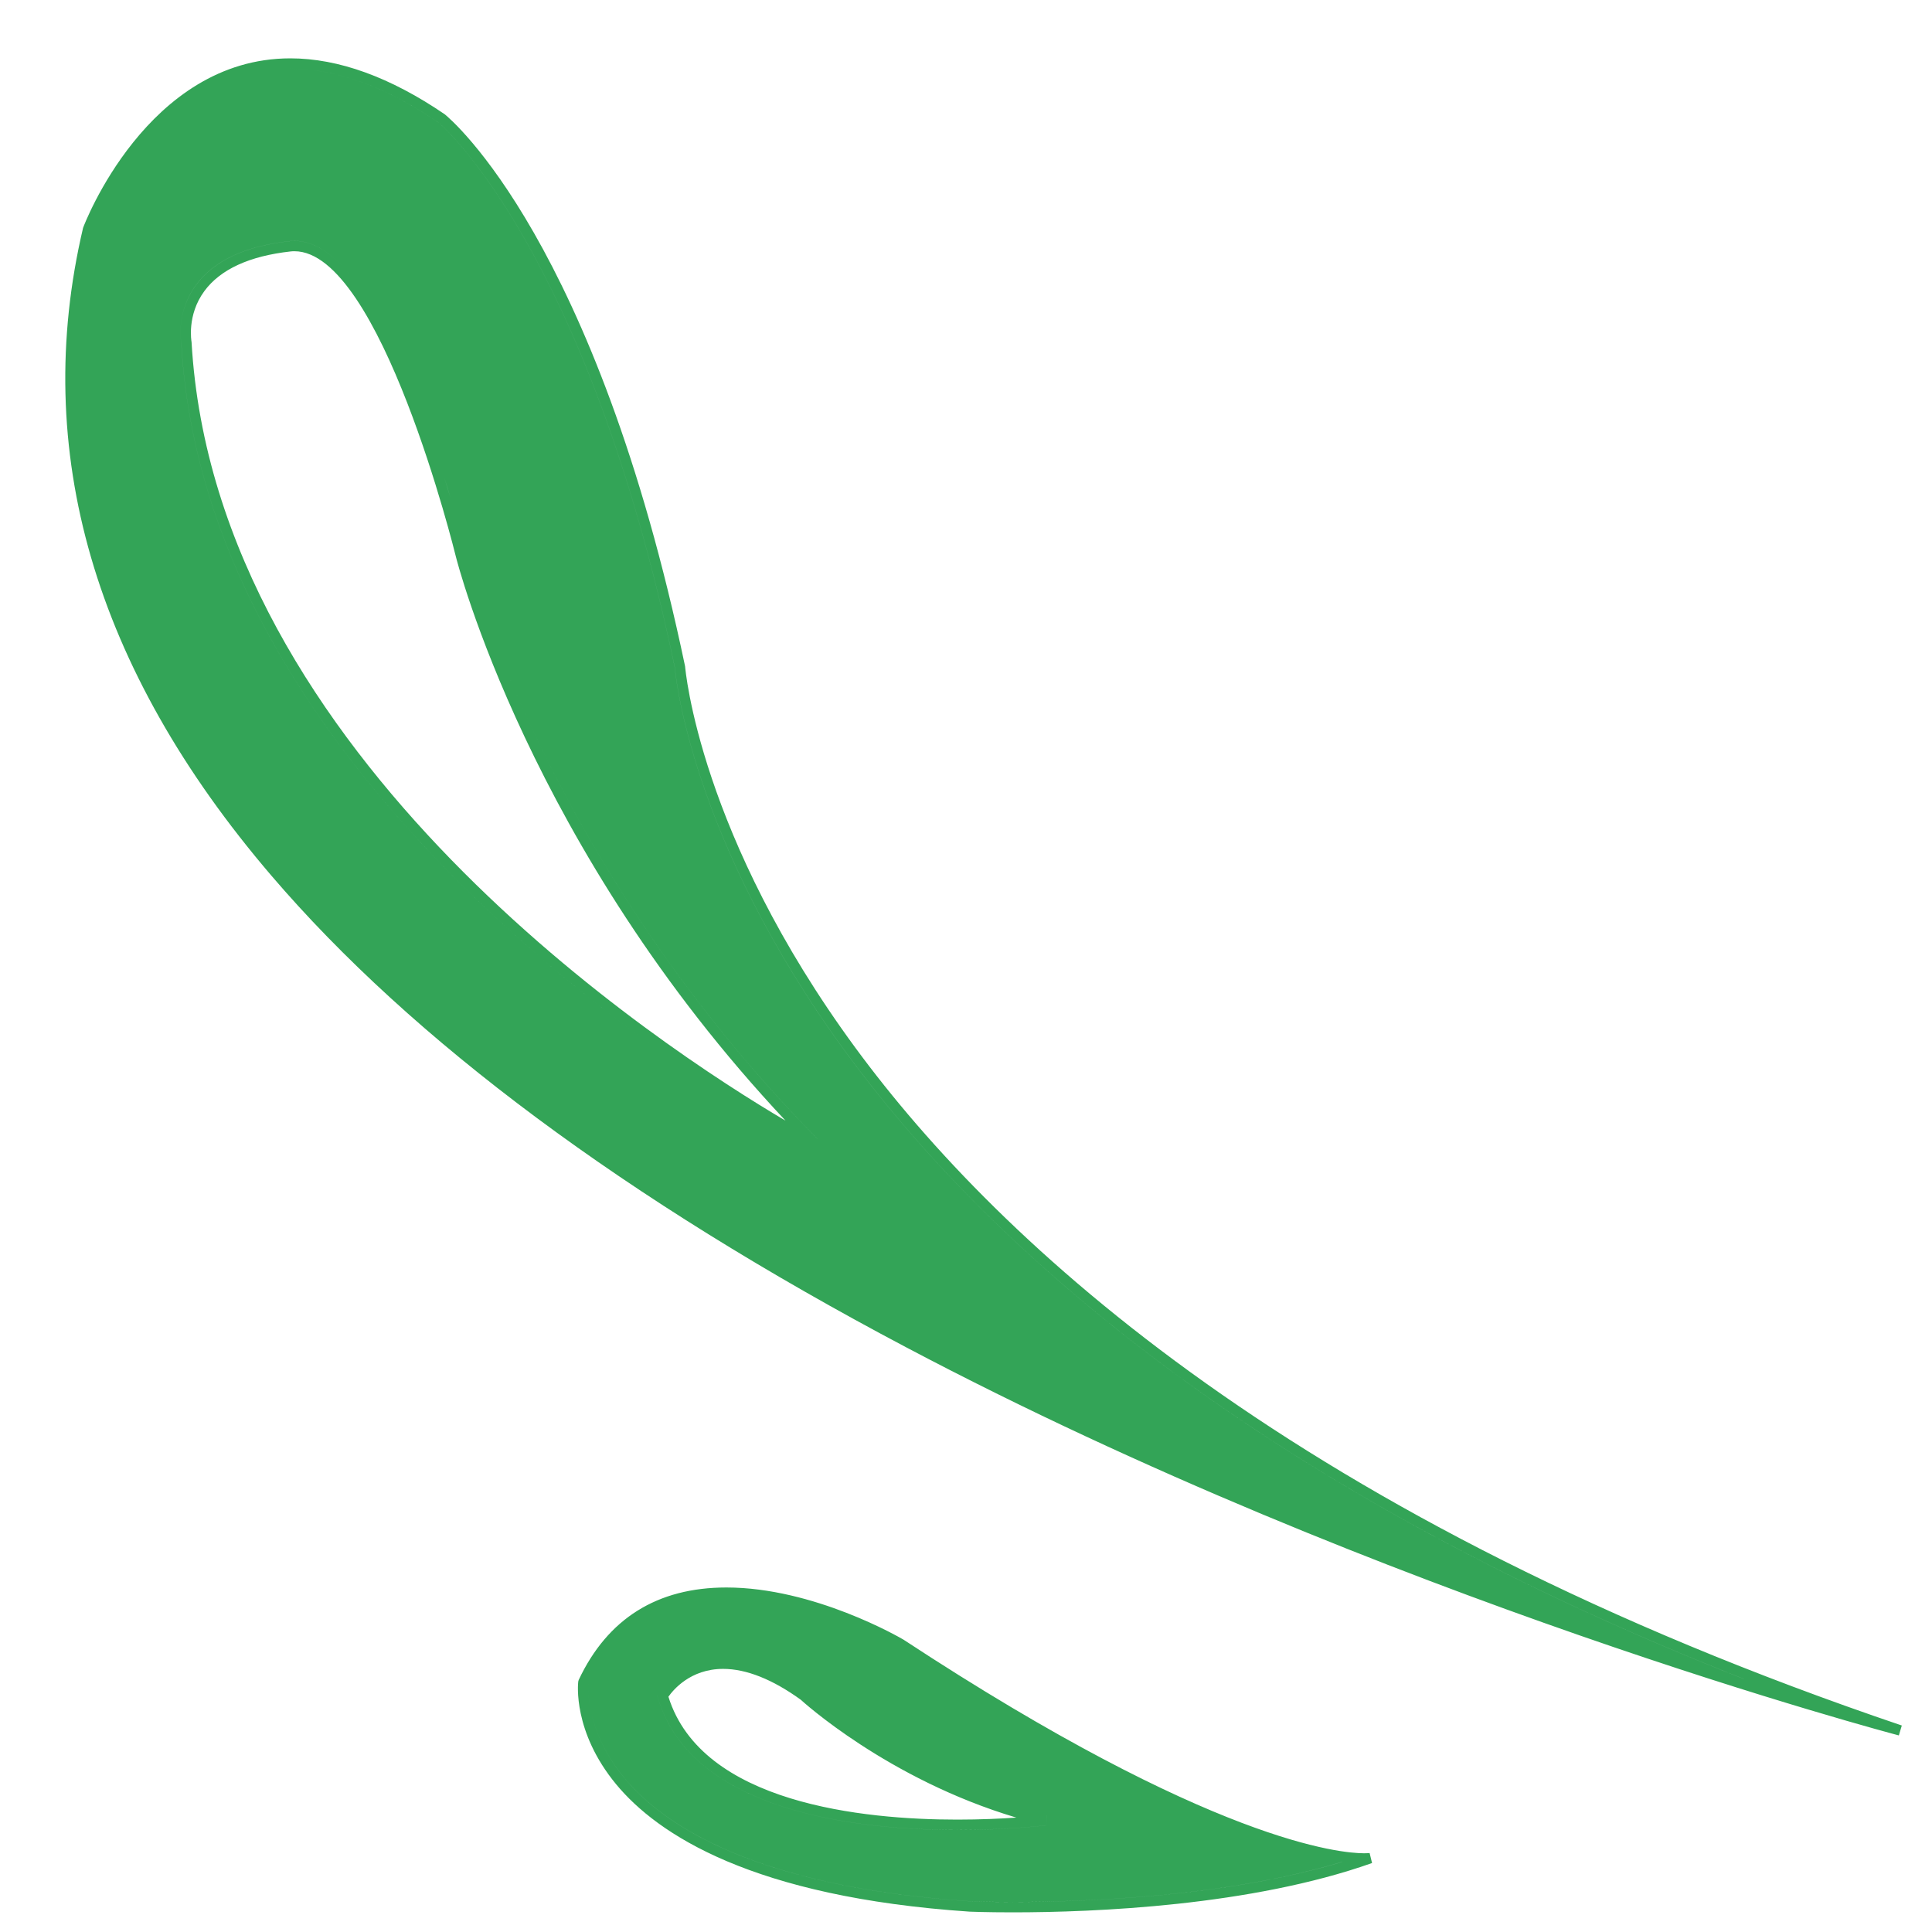 <?xml version="1.0" encoding="utf-8"?>
<!-- Generator: Adobe Illustrator 17.0.0, SVG Export Plug-In . SVG Version: 6.00 Build 0)  -->
<!DOCTYPE svg PUBLIC "-//W3C//DTD SVG 1.1//EN" "http://www.w3.org/Graphics/SVG/1.1/DTD/svg11.dtd">
<svg version="1.1" id="Layer_1" xmlns="http://www.w3.org/2000/svg" xmlns:xlink="http://www.w3.org/1999/xlink" x="0px" y="0px"
	 width="75px" height="75px" viewBox="0 0 75 75" style="enable-background:new 0 0 75 75;" xml:space="preserve">
<path id="color1" style="fill:#33A457;" d="M28.198,62.028c-2.503,0-4.303,1.119-5.354,3.326c-0.017,0.239-0.076,1.896,1.396,3.668
	c1.559,1.877,5.153,4.23,13.427,4.786c0.002,0,0.625,0.026,1.64,0.026c2.938,0,8.32-0.211,12.793-1.556
	c-2.106-0.285-7.245-1.723-17.236-8.285C34.838,63.979,31.48,62.028,28.198,62.028z M40.625,70.858
	c-0.014,0.002-1.479,0.181-3.463,0.181c-3.781,0-10.32-0.669-11.626-5.146l-0.024-0.082l0.042-0.074
	c0.032-0.056,0.793-1.351,2.517-1.351c0.988,0,2.088,0.434,3.269,1.288c0.056,0.05,3.8,3.48,9.308,4.791L40.625,70.858z
	 M32.86,40.883c-6.119-8.342-6.658-14.895-6.662-14.96C22.778,9.62,17.083,4.806,17.026,4.759c-2.03-1.384-3.971-2.092-5.756-2.092
	c-5.284,0-7.639,6.231-7.663,6.294c-1.994,8.483,0.434,16.823,7.225,24.762c5.451,6.374,13.707,12.506,24.536,18.226
	C47.587,58.403,60.39,62.877,67.705,65.18C48.129,57.493,37.994,47.88,32.86,40.883z M31.502,44.536
	C31.268,44.414,8.104,32.113,7.038,13.324c-0.006-0.021-0.224-1.175,0.566-2.255c0.689-0.942,1.911-1.517,3.631-1.708
	c0.065-0.007,0.13-0.011,0.195-0.011c3.656,0,6.534,11.658,6.655,12.155c0.029,0.118,3.005,11.92,13.653,22.71L31.502,44.536z
	 M33.205,40.673c-6.063-8.253-6.601-14.715-6.61-14.806C23.137,9.372,17.518,4.641,17.267,4.438
	c-2.111-1.441-4.128-2.173-5.996-2.173c-5.561,0-8.015,6.491-8.046,6.58c-2.033,8.639,0.424,17.097,7.303,25.139
	c5.484,6.412,13.779,12.576,24.654,18.321c18.497,9.771,38.333,15.013,38.531,15.064l0.115-0.385
	C50.399,59.05,38.806,48.296,33.205,40.673z M35.369,51.949c-10.829-5.72-19.084-11.853-24.536-18.226
	C4.042,25.784,1.614,17.444,3.608,8.961c0.023-0.063,2.378-6.294,7.663-6.294c1.785,0,3.726,0.708,5.756,2.092
	c0.057,0.047,5.751,4.86,9.172,21.163c0.004,0.065,0.543,6.619,6.662,14.96c5.133,6.997,15.268,16.61,34.845,24.297
	C60.39,62.877,47.587,58.403,35.369,51.949z M11.431,9.351c-0.065,0-0.13,0.003-0.195,0.011c-1.72,0.191-2.942,0.766-3.631,1.708
	c-0.791,1.08-0.573,2.234-0.566,2.255c1.066,18.789,24.231,31.09,24.464,31.212l0.236-0.32
	c-10.648-10.79-13.624-22.592-13.653-22.71C17.965,21.009,15.087,9.351,11.431,9.351z M7.436,13.274
	c-0.002-0.011-0.191-1.039,0.497-1.973c0.621-0.844,1.748-1.362,3.348-1.54c0.05-0.006,0.101-0.008,0.15-0.008
	c3.343,0,6.235,11.729,6.264,11.848c0.028,0.115,2.849,11.311,12.799,21.903C25.735,40.701,8.352,29.393,7.436,13.274z
	 M52.955,71.944c-0.878,0-5.865-0.4-17.88-8.292c-0.141-0.083-3.484-2.026-6.877-2.026c-2.684,0-4.612,1.208-5.733,3.589
	l-0.017,0.061c-0.01,0.079-0.217,1.947,1.471,3.99c1.606,1.942,5.289,4.377,13.726,4.944c0.006,0,0.637,0.027,1.662,0.027
	c3.193,0,9.253-0.249,13.956-1.914l-0.095-0.389C53.159,71.936,53.091,71.944,52.955,71.944z M39.307,73.835
	c-1.015,0-1.638-0.026-1.64-0.026c-8.274-0.556-11.869-2.909-13.427-4.786c-1.471-1.771-1.413-3.429-1.396-3.668
	c1.051-2.207,2.851-3.326,5.354-3.326c3.282,0,6.64,1.951,6.666,1.966c9.991,6.563,15.13,8,17.236,8.285
	C47.627,73.624,42.244,73.835,39.307,73.835z M28.071,64.385c-1.725,0-2.485,1.296-2.517,1.351l-0.042,0.074l0.024,0.082
	c1.306,4.478,7.845,5.146,11.626,5.146c1.985,0,3.45-0.179,3.463-0.181l0.022-0.395c-5.507-1.311-9.252-4.741-9.308-4.791
	C30.159,64.818,29.059,64.385,28.071,64.385z M37.162,70.637c-3.643,0-9.92-0.622-11.214-4.77c0.172-0.248,0.845-1.081,2.123-1.081
	c0.902,0,1.922,0.408,3.014,1.197c0.035,0.032,3.362,3.083,8.368,4.576C38.858,70.6,38.065,70.637,37.162,70.637z"/>
</svg>
